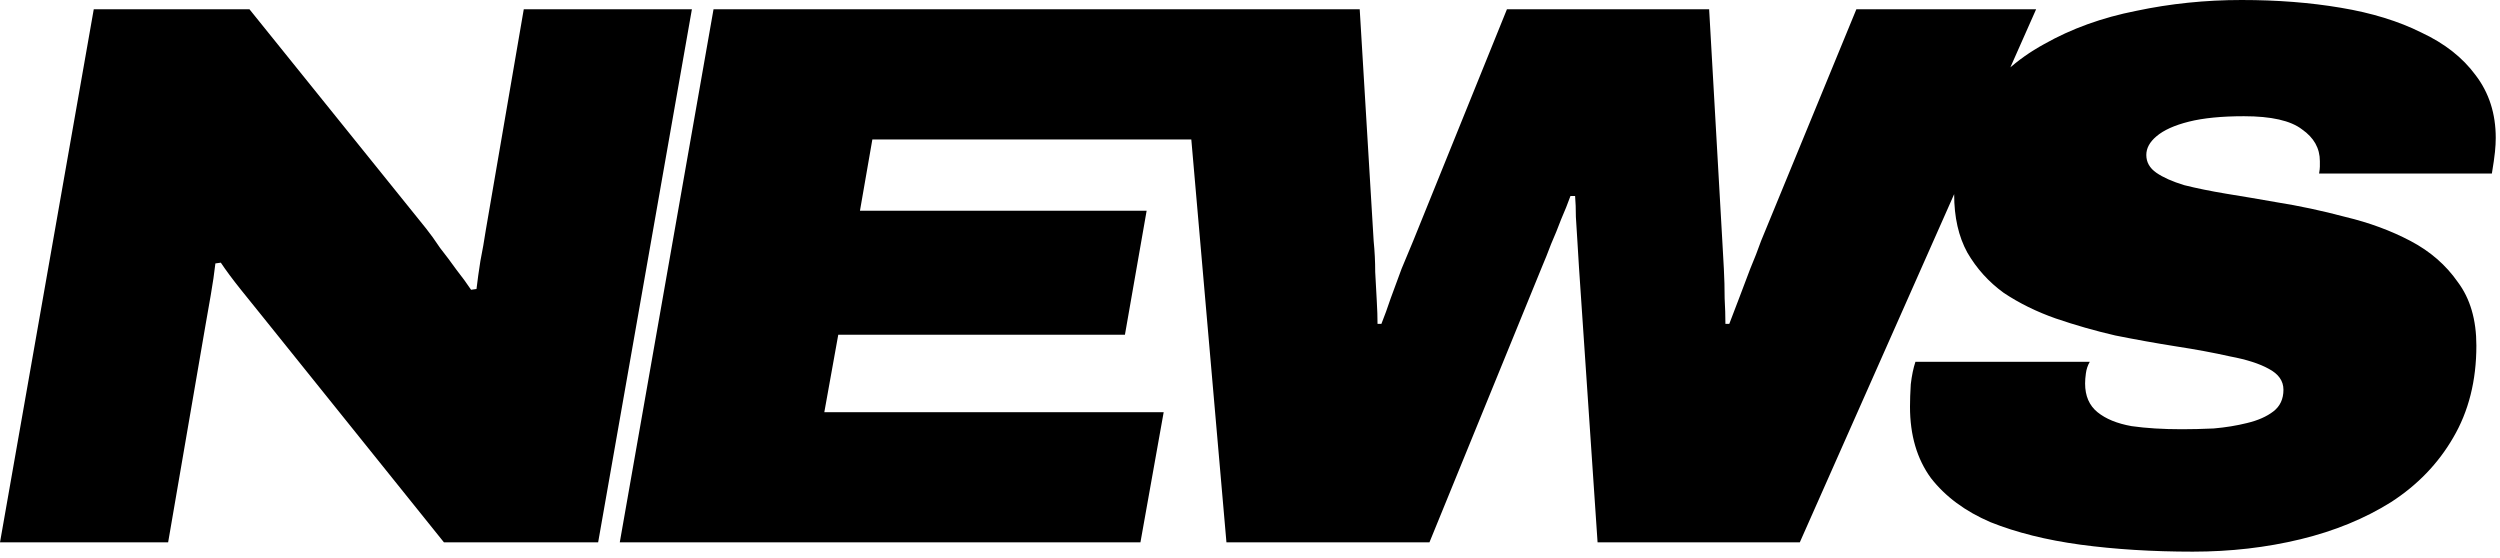 <svg width="242" height="54" viewBox="0 0 242 54" fill="none" xmlns="http://www.w3.org/2000/svg">
<path d="M-9.75914e-05 52.5L9.075 0.9H24.15L41.25 22.125C41.65 22.625 42.1 23.25 42.6 24C43.15 24.7 43.675 25.4 44.175 26.1C44.725 26.8 45.2 27.45 45.6 28.05L46.125 27.975C46.225 27.125 46.35 26.225 46.5 25.275C46.7 24.275 46.875 23.275 47.025 22.275L50.7 0.9H66.975L57.9 52.5H42.975L25.5 30.75C24.85 29.95 24.125 29.05 23.325 28.05C22.525 27.05 21.875 26.175 21.375 25.425L20.85 25.5C20.75 26.4 20.6 27.425 20.4 28.575C20.2 29.675 20.025 30.675 19.875 31.575L16.275 52.5H-9.75914e-05ZM59.994 52.5L69.069 0.9H118.944L116.769 13.5H84.444L83.244 20.4H110.994L108.894 32.4H81.144L79.794 39.9H112.644L110.394 52.5H59.994ZM118.72 52.5L114.22 0.9H131.62L132.97 23.325C133.07 24.325 133.12 25.325 133.12 26.325C133.17 27.275 133.22 28.2 133.27 29.1C133.32 29.95 133.345 30.7 133.345 31.35H133.72C134.02 30.6 134.32 29.775 134.62 28.875C134.97 27.925 135.32 26.975 135.67 26.025C136.07 25.075 136.445 24.175 136.795 23.325L145.87 0.9H165.445L166.72 23.325C166.77 24.175 166.82 25.075 166.87 26.025C166.92 26.975 166.945 27.925 166.945 28.875C166.995 29.775 167.02 30.6 167.02 31.35H167.395C167.695 30.55 168.02 29.7 168.37 28.8C168.72 27.85 169.07 26.925 169.42 26.025C169.82 25.075 170.17 24.175 170.47 23.325L179.695 0.9H197.095L174.22 52.5H154.645L152.845 25.875C152.795 25.075 152.745 24.25 152.695 23.4C152.645 22.55 152.595 21.75 152.545 21C152.545 20.25 152.52 19.575 152.47 18.975H152.02C151.77 19.675 151.47 20.425 151.12 21.225C150.82 22.025 150.495 22.825 150.145 23.625C149.845 24.425 149.545 25.175 149.245 25.875L138.37 52.5H118.72ZM212.263 53.4C208.363 53.4 204.738 53.175 201.388 52.725C198.088 52.275 195.188 51.55 192.688 50.55C190.238 49.5 188.313 48.075 186.913 46.275C185.563 44.425 184.888 42.125 184.888 39.375C184.888 38.725 184.913 38 184.963 37.2C185.063 36.35 185.213 35.625 185.413 35.025H202.288C202.088 35.375 201.963 35.75 201.913 36.15C201.863 36.5 201.838 36.825 201.838 37.125C201.838 38.325 202.238 39.25 203.038 39.9C203.838 40.55 204.938 41 206.338 41.25C207.738 41.45 209.363 41.55 211.213 41.55C212.163 41.55 213.188 41.525 214.288 41.475C215.438 41.375 216.513 41.2 217.513 40.95C218.563 40.7 219.413 40.325 220.063 39.825C220.713 39.325 221.038 38.625 221.038 37.725C221.038 36.875 220.563 36.2 219.613 35.7C218.713 35.2 217.463 34.8 215.863 34.5C214.313 34.15 212.563 33.825 210.613 33.525C208.713 33.225 206.763 32.875 204.763 32.475C202.813 32.025 200.888 31.475 198.988 30.825C197.138 30.175 195.463 29.35 193.963 28.35C192.513 27.3 191.338 26 190.438 24.45C189.588 22.9 189.163 21.025 189.163 18.825C189.163 15.375 189.938 12.45 191.488 10.05C193.088 7.65 195.213 5.725 197.863 4.275C200.513 2.775 203.488 1.7 206.788 1.05C210.088 0.35 213.488 -3.57628e-06 216.988 -3.57628e-06C220.438 -3.57628e-06 223.638 0.25 226.588 0.75C229.588 1.25 232.188 2.05 234.388 3.15C236.638 4.2 238.388 5.575 239.638 7.275C240.938 8.975 241.588 11 241.588 13.35C241.588 13.75 241.563 14.2 241.513 14.7C241.463 15.2 241.363 15.9 241.213 16.8H224.488C224.538 16.5 224.563 16.275 224.563 16.125C224.563 15.925 224.563 15.75 224.563 15.6C224.563 14.35 223.988 13.325 222.838 12.525C221.738 11.675 219.863 11.25 217.213 11.25C215.063 11.25 213.288 11.425 211.888 11.775C210.488 12.125 209.438 12.6 208.738 13.2C208.088 13.75 207.763 14.35 207.763 15C207.763 15.7 208.088 16.275 208.738 16.725C209.388 17.175 210.288 17.575 211.438 17.925C212.638 18.225 213.988 18.5 215.488 18.75C217.038 19 218.663 19.275 220.363 19.575C222.563 19.925 224.788 20.4 227.038 21C229.338 21.55 231.438 22.325 233.338 23.325C235.238 24.325 236.763 25.65 237.913 27.3C239.113 28.9 239.713 30.95 239.713 33.45C239.713 36.85 238.963 39.825 237.463 42.375C236.013 44.875 234.013 46.95 231.463 48.6C228.913 50.2 225.988 51.4 222.688 52.2C219.388 53 215.913 53.4 212.263 53.4Z" fill="black"/>
</svg>
